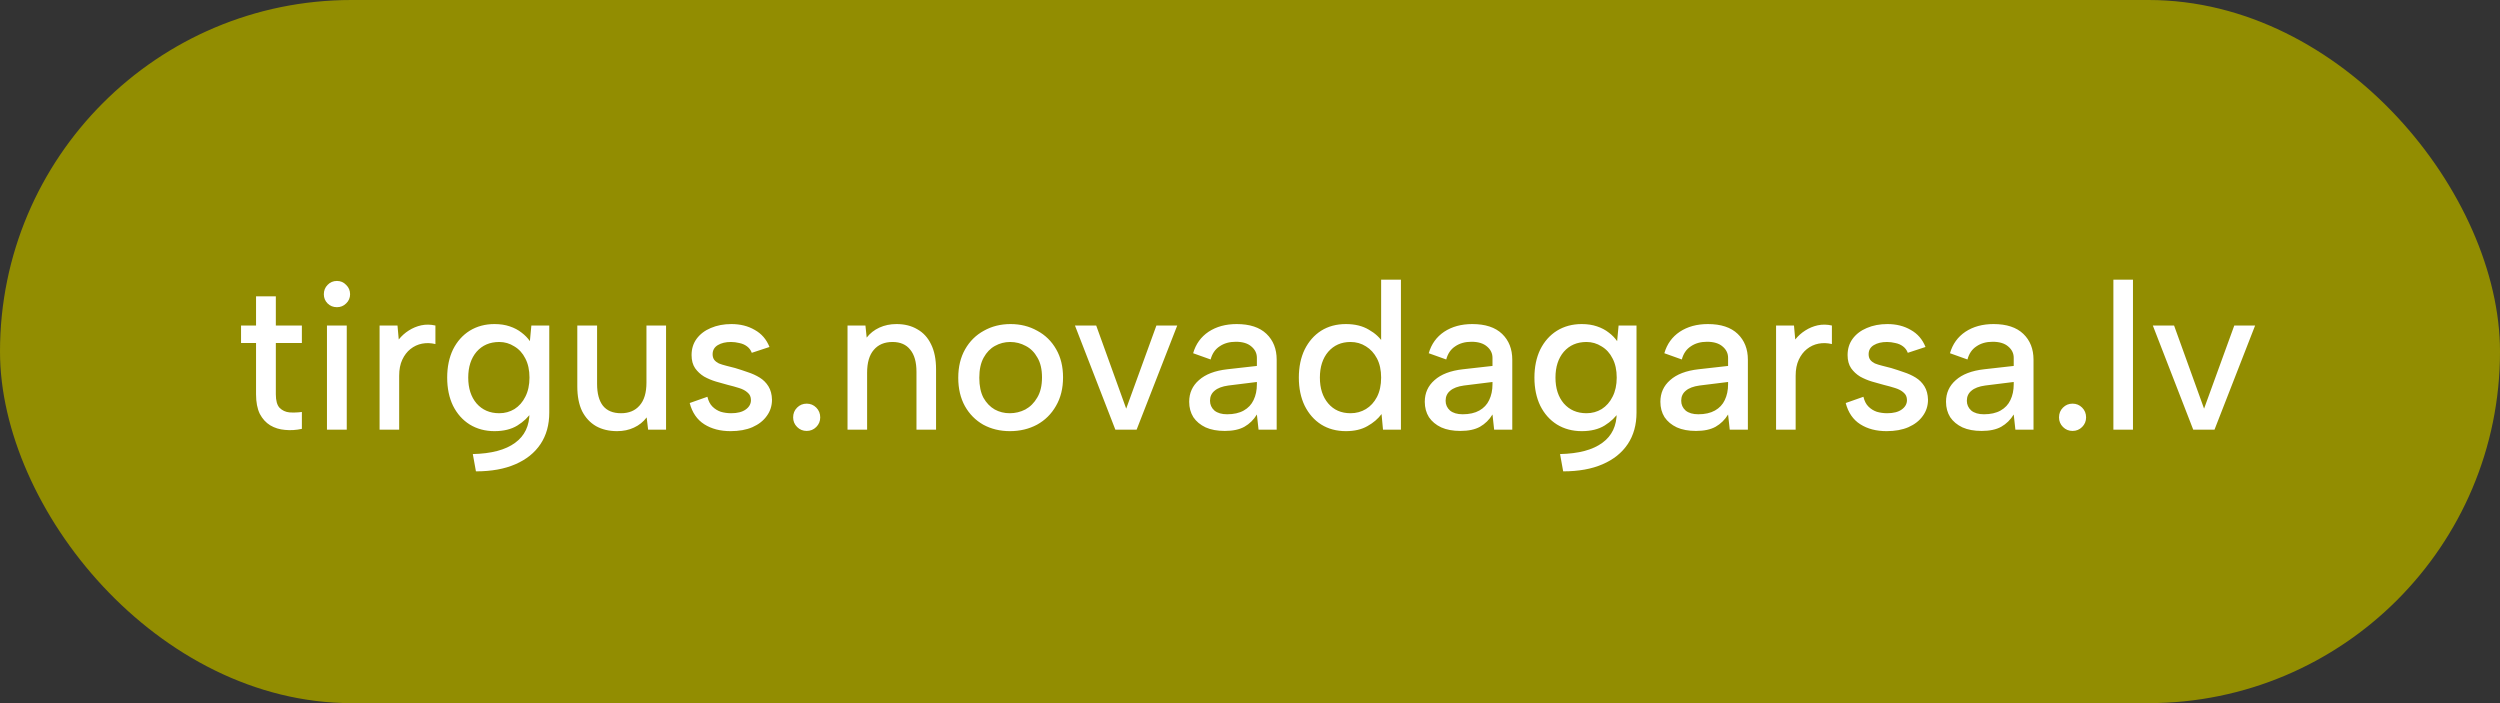<svg width="192" height="54" viewBox="0 0 192 54" fill="none" xmlns="http://www.w3.org/2000/svg">
<rect x="0" y="0" width="192" height="54" fill="#333333" stroke="none"/>
<rect width="192" height="54" rx="27" fill="#928D01"/>
<path d="M19.664 25V22.76H21.184V25H23.184V26.344H21.184V30.28C21.184 30.771 21.28 31.117 21.472 31.32C21.675 31.523 21.925 31.64 22.224 31.672C22.533 31.693 22.853 31.683 23.184 31.64V32.936C22.747 33.032 22.315 33.059 21.888 33.016C21.472 32.984 21.093 32.867 20.752 32.664C20.421 32.461 20.155 32.168 19.952 31.784C19.76 31.389 19.664 30.888 19.664 30.28V26.344H18.512V25H19.664ZM25.111 25H26.631V33H25.111V25ZM25.879 23.592C25.591 23.592 25.351 23.496 25.159 23.304C24.967 23.112 24.871 22.877 24.871 22.6C24.871 22.312 24.967 22.072 25.159 21.88C25.351 21.677 25.591 21.576 25.879 21.576C26.156 21.576 26.391 21.677 26.583 21.88C26.785 22.072 26.887 22.312 26.887 22.6C26.887 22.877 26.785 23.112 26.583 23.304C26.391 23.496 26.156 23.592 25.879 23.592ZM29.152 25H30.528L30.624 26.072C30.848 25.795 31.104 25.565 31.392 25.384C31.691 25.192 32.011 25.059 32.352 24.984C32.704 24.909 33.067 24.915 33.44 25V26.424C33.088 26.339 32.747 26.328 32.416 26.392C32.085 26.456 31.787 26.595 31.52 26.808C31.264 27.011 31.056 27.283 30.896 27.624C30.736 27.965 30.656 28.376 30.656 28.856V33H29.152V25ZM40.808 25H42.184V31.688C42.184 32.627 41.96 33.432 41.512 34.104C41.064 34.776 40.419 35.293 39.576 35.656C38.744 36.019 37.736 36.2 36.552 36.2L36.312 34.872C37.742 34.84 38.824 34.552 39.56 34.008C40.296 33.475 40.664 32.701 40.664 31.688V31.608L40.84 31.624C40.584 32.029 40.216 32.381 39.736 32.68C39.267 32.968 38.68 33.112 37.976 33.112C37.262 33.112 36.627 32.941 36.072 32.6C35.528 32.259 35.102 31.779 34.792 31.16C34.494 30.541 34.344 29.821 34.344 29C34.344 28.179 34.494 27.459 34.792 26.84C35.102 26.221 35.528 25.741 36.072 25.4C36.627 25.059 37.262 24.888 37.976 24.888C38.414 24.888 38.803 24.947 39.144 25.064C39.496 25.181 39.8 25.341 40.056 25.544C40.312 25.736 40.526 25.955 40.696 26.2L40.808 25ZM35.96 29C35.96 29.821 36.174 30.483 36.6 30.984C37.038 31.485 37.619 31.736 38.344 31.736C38.771 31.736 39.16 31.629 39.512 31.416C39.864 31.192 40.142 30.877 40.344 30.472C40.558 30.056 40.664 29.565 40.664 29C40.664 28.424 40.558 27.933 40.344 27.528C40.142 27.123 39.859 26.813 39.496 26.6C39.144 26.376 38.76 26.264 38.344 26.264C37.619 26.264 37.038 26.515 36.6 27.016C36.174 27.517 35.96 28.179 35.96 29ZM51.153 33H49.776L49.664 32.056C49.408 32.397 49.083 32.659 48.688 32.84C48.304 33.021 47.873 33.112 47.392 33.112C46.774 33.112 46.235 32.984 45.776 32.728C45.318 32.461 44.961 32.077 44.705 31.576C44.459 31.064 44.337 30.429 44.337 29.672V25H45.856V29.48C45.856 30.216 46.006 30.776 46.304 31.16C46.614 31.544 47.078 31.736 47.697 31.736C48.304 31.736 48.779 31.539 49.12 31.144C49.472 30.749 49.648 30.163 49.648 29.384V25H51.153V33ZM54.329 30.472C54.404 30.792 54.532 31.043 54.713 31.224C54.895 31.405 55.108 31.539 55.353 31.624C55.609 31.699 55.876 31.736 56.153 31.736C56.633 31.736 57.007 31.64 57.273 31.448C57.54 31.256 57.673 31.016 57.673 30.728C57.673 30.483 57.588 30.291 57.417 30.152C57.257 30.003 57.039 29.885 56.761 29.8C56.495 29.715 56.207 29.635 55.897 29.56C55.62 29.485 55.316 29.4 54.985 29.304C54.665 29.208 54.361 29.08 54.073 28.92C53.796 28.749 53.567 28.536 53.385 28.28C53.204 28.013 53.113 27.677 53.113 27.272C53.113 26.792 53.241 26.376 53.497 26.024C53.764 25.661 54.127 25.384 54.585 25.192C55.055 24.989 55.583 24.888 56.169 24.888C56.852 24.888 57.449 25.037 57.961 25.336C58.484 25.624 58.863 26.061 59.097 26.648L57.737 27.096C57.663 26.893 57.54 26.728 57.369 26.6C57.199 26.472 57.001 26.387 56.777 26.344C56.564 26.291 56.351 26.264 56.137 26.264C55.732 26.264 55.396 26.344 55.129 26.504C54.863 26.664 54.729 26.899 54.729 27.208C54.729 27.379 54.772 27.523 54.857 27.64C54.943 27.747 55.06 27.837 55.209 27.912C55.369 27.976 55.556 28.035 55.769 28.088C55.983 28.141 56.212 28.2 56.457 28.264C56.777 28.36 57.103 28.467 57.433 28.584C57.764 28.691 58.068 28.829 58.345 29C58.623 29.171 58.847 29.395 59.017 29.672C59.188 29.949 59.279 30.291 59.289 30.696C59.289 31.165 59.156 31.581 58.889 31.944C58.633 32.307 58.265 32.595 57.785 32.808C57.316 33.011 56.756 33.112 56.105 33.112C55.316 33.112 54.644 32.936 54.089 32.584C53.535 32.232 53.161 31.688 52.969 30.952L54.329 30.472ZM61.953 33.096C61.665 33.096 61.419 32.995 61.217 32.792C61.014 32.589 60.913 32.344 60.913 32.056C60.913 31.757 61.014 31.507 61.217 31.304C61.419 31.101 61.665 31 61.953 31C62.241 31 62.486 31.101 62.689 31.304C62.891 31.507 62.993 31.757 62.993 32.056C62.993 32.344 62.891 32.589 62.689 32.792C62.486 32.995 62.241 33.096 61.953 33.096ZM65.09 25H66.466L66.561 25.928C66.817 25.597 67.143 25.341 67.537 25.16C67.932 24.979 68.37 24.888 68.85 24.888C69.468 24.888 70.001 25.021 70.45 25.288C70.908 25.544 71.26 25.928 71.505 26.44C71.761 26.952 71.889 27.592 71.889 28.36V33H70.385V28.552C70.385 27.805 70.225 27.24 69.906 26.856C69.596 26.461 69.143 26.264 68.546 26.264C67.927 26.264 67.447 26.467 67.106 26.872C66.764 27.267 66.594 27.853 66.594 28.632V33H65.09V25ZM77.562 33.112C76.805 33.112 76.122 32.947 75.514 32.616C74.917 32.275 74.448 31.8 74.106 31.192C73.765 30.573 73.594 29.848 73.594 29.016C73.594 28.173 73.77 27.443 74.122 26.824C74.474 26.205 74.954 25.731 75.562 25.4C76.17 25.059 76.853 24.888 77.61 24.888C78.368 24.888 79.05 25.059 79.658 25.4C80.277 25.731 80.762 26.205 81.114 26.824C81.466 27.432 81.642 28.152 81.642 28.984C81.642 29.827 81.461 30.557 81.098 31.176C80.746 31.795 80.261 32.275 79.642 32.616C79.024 32.947 78.33 33.112 77.562 33.112ZM77.546 31.736C77.973 31.736 78.373 31.64 78.746 31.448C79.12 31.245 79.424 30.941 79.658 30.536C79.904 30.131 80.026 29.613 80.026 28.984C80.026 28.365 79.909 27.859 79.674 27.464C79.45 27.059 79.152 26.76 78.778 26.568C78.405 26.365 78.005 26.264 77.578 26.264C77.162 26.264 76.773 26.365 76.41 26.568C76.058 26.76 75.77 27.059 75.546 27.464C75.322 27.869 75.21 28.387 75.21 29.016C75.21 29.635 75.317 30.147 75.53 30.552C75.754 30.947 76.042 31.245 76.394 31.448C76.746 31.64 77.13 31.736 77.546 31.736ZM84.188 25L86.492 31.384L88.812 25H90.412L87.292 33H85.66L82.556 25H84.188ZM96.657 33L96.529 31.832C96.284 32.237 95.964 32.552 95.569 32.776C95.185 32.989 94.684 33.096 94.065 33.096C93.489 33.096 92.998 33.005 92.593 32.824C92.188 32.632 91.873 32.371 91.649 32.04C91.436 31.699 91.329 31.304 91.329 30.856C91.329 30.184 91.58 29.629 92.081 29.192C92.582 28.744 93.308 28.467 94.257 28.36L96.529 28.104V27.48C96.529 27.139 96.39 26.851 96.113 26.616C95.836 26.371 95.436 26.248 94.913 26.248C94.422 26.248 94.006 26.365 93.665 26.6C93.324 26.824 93.094 27.16 92.977 27.608L91.633 27.128C91.836 26.424 92.23 25.875 92.817 25.48C93.414 25.085 94.134 24.888 94.977 24.888C95.98 24.888 96.742 25.139 97.265 25.64C97.788 26.141 98.049 26.803 98.049 27.624V33H96.657ZM96.529 29.336L94.337 29.608C93.868 29.672 93.516 29.805 93.281 30.008C93.046 30.2 92.929 30.456 92.929 30.776C92.929 31.075 93.041 31.325 93.265 31.528C93.5 31.72 93.825 31.816 94.241 31.816C94.753 31.816 95.18 31.72 95.521 31.528C95.862 31.336 96.113 31.069 96.273 30.728C96.444 30.376 96.529 29.971 96.529 29.512V29.336ZM106.247 26.36L106.071 26.408V21.48H107.591V33H106.215L106.103 31.8C105.836 32.163 105.473 32.472 105.015 32.728C104.567 32.984 104.017 33.112 103.367 33.112C102.641 33.112 102.007 32.941 101.463 32.6C100.929 32.259 100.508 31.779 100.199 31.16C99.9 30.541 99.751 29.821 99.751 29C99.751 28.179 99.9 27.459 100.199 26.84C100.508 26.221 100.929 25.741 101.463 25.4C102.007 25.059 102.641 24.888 103.367 24.888C104.06 24.888 104.647 25.032 105.127 25.32C105.617 25.597 105.991 25.944 106.247 26.36ZM101.367 29C101.367 29.821 101.58 30.483 102.007 30.984C102.433 31.485 103.004 31.736 103.719 31.736C104.156 31.736 104.551 31.629 104.903 31.416C105.255 31.203 105.537 30.893 105.751 30.488C105.964 30.072 106.071 29.576 106.071 29C106.071 28.424 105.964 27.933 105.751 27.528C105.537 27.123 105.255 26.813 104.903 26.6C104.551 26.376 104.156 26.264 103.719 26.264C103.015 26.264 102.444 26.515 102.007 27.016C101.58 27.517 101.367 28.179 101.367 29ZM114.751 33L114.623 31.832C114.377 32.237 114.057 32.552 113.663 32.776C113.279 32.989 112.777 33.096 112.159 33.096C111.583 33.096 111.092 33.005 110.687 32.824C110.281 32.632 109.967 32.371 109.743 32.04C109.529 31.699 109.423 31.304 109.423 30.856C109.423 30.184 109.673 29.629 110.175 29.192C110.676 28.744 111.401 28.467 112.351 28.36L114.623 28.104V27.48C114.623 27.139 114.484 26.851 114.207 26.616C113.929 26.371 113.529 26.248 113.007 26.248C112.516 26.248 112.1 26.365 111.759 26.6C111.417 26.824 111.188 27.16 111.071 27.608L109.727 27.128C109.929 26.424 110.324 25.875 110.911 25.48C111.508 25.085 112.228 24.888 113.071 24.888C114.073 24.888 114.836 25.139 115.359 25.64C115.881 26.141 116.143 26.803 116.143 27.624V33H114.751ZM114.623 29.336L112.431 29.608C111.961 29.672 111.609 29.805 111.375 30.008C111.14 30.2 111.023 30.456 111.023 30.776C111.023 31.075 111.135 31.325 111.359 31.528C111.593 31.72 111.919 31.816 112.335 31.816C112.847 31.816 113.273 31.72 113.615 31.528C113.956 31.336 114.207 31.069 114.367 30.728C114.537 30.376 114.623 29.971 114.623 29.512V29.336ZM124.308 25H125.684V31.688C125.684 32.627 125.46 33.432 125.012 34.104C124.564 34.776 123.919 35.293 123.076 35.656C122.244 36.019 121.236 36.2 120.052 36.2L119.812 34.872C121.242 34.84 122.324 34.552 123.06 34.008C123.796 33.475 124.164 32.701 124.164 31.688V31.608L124.34 31.624C124.084 32.029 123.716 32.381 123.236 32.68C122.767 32.968 122.18 33.112 121.476 33.112C120.762 33.112 120.127 32.941 119.572 32.6C119.028 32.259 118.602 31.779 118.292 31.16C117.994 30.541 117.844 29.821 117.844 29C117.844 28.179 117.994 27.459 118.292 26.84C118.602 26.221 119.028 25.741 119.572 25.4C120.127 25.059 120.762 24.888 121.476 24.888C121.914 24.888 122.303 24.947 122.644 25.064C122.996 25.181 123.3 25.341 123.556 25.544C123.812 25.736 124.026 25.955 124.196 26.2L124.308 25ZM119.46 29C119.46 29.821 119.674 30.483 120.1 30.984C120.538 31.485 121.119 31.736 121.844 31.736C122.271 31.736 122.66 31.629 123.012 31.416C123.364 31.192 123.642 30.877 123.844 30.472C124.058 30.056 124.164 29.565 124.164 29C124.164 28.424 124.058 27.933 123.844 27.528C123.642 27.123 123.359 26.813 122.996 26.6C122.644 26.376 122.26 26.264 121.844 26.264C121.119 26.264 120.538 26.515 120.1 27.016C119.674 27.517 119.46 28.179 119.46 29ZM132.845 33L132.717 31.832C132.471 32.237 132.151 32.552 131.757 32.776C131.373 32.989 130.871 33.096 130.253 33.096C129.677 33.096 129.186 33.005 128.781 32.824C128.375 32.632 128.061 32.371 127.837 32.04C127.623 31.699 127.517 31.304 127.517 30.856C127.517 30.184 127.767 29.629 128.269 29.192C128.77 28.744 129.495 28.467 130.445 28.36L132.717 28.104V27.48C132.717 27.139 132.578 26.851 132.301 26.616C132.023 26.371 131.623 26.248 131.101 26.248C130.61 26.248 130.194 26.365 129.853 26.6C129.511 26.824 129.282 27.16 129.164 27.608L127.821 27.128C128.023 26.424 128.418 25.875 129.005 25.48C129.602 25.085 130.322 24.888 131.165 24.888C132.167 24.888 132.93 25.139 133.453 25.64C133.975 26.141 134.237 26.803 134.237 27.624V33H132.845ZM132.717 29.336L130.525 29.608C130.055 29.672 129.703 29.805 129.469 30.008C129.234 30.2 129.117 30.456 129.117 30.776C129.117 31.075 129.229 31.325 129.453 31.528C129.687 31.72 130.013 31.816 130.429 31.816C130.941 31.816 131.367 31.72 131.709 31.528C132.05 31.336 132.301 31.069 132.461 30.728C132.631 30.376 132.717 29.971 132.717 29.512V29.336ZM136.402 25H137.778L137.874 26.072C138.098 25.795 138.354 25.565 138.642 25.384C138.941 25.192 139.261 25.059 139.602 24.984C139.954 24.909 140.317 24.915 140.69 25V26.424C140.338 26.339 139.997 26.328 139.666 26.392C139.335 26.456 139.037 26.595 138.77 26.808C138.514 27.011 138.306 27.283 138.146 27.624C137.986 27.965 137.906 28.376 137.906 28.856V33H136.402V25ZM143.111 30.472C143.185 30.792 143.313 31.043 143.495 31.224C143.676 31.405 143.889 31.539 144.135 31.624C144.391 31.699 144.657 31.736 144.935 31.736C145.415 31.736 145.788 31.64 146.055 31.448C146.321 31.256 146.455 31.016 146.455 30.728C146.455 30.483 146.369 30.291 146.199 30.152C146.039 30.003 145.82 29.885 145.543 29.8C145.276 29.715 144.988 29.635 144.679 29.56C144.401 29.485 144.097 29.4 143.767 29.304C143.447 29.208 143.143 29.08 142.855 28.92C142.577 28.749 142.348 28.536 142.167 28.28C141.985 28.013 141.895 27.677 141.895 27.272C141.895 26.792 142.023 26.376 142.279 26.024C142.545 25.661 142.908 25.384 143.367 25.192C143.836 24.989 144.364 24.888 144.951 24.888C145.633 24.888 146.231 25.037 146.743 25.336C147.265 25.624 147.644 26.061 147.879 26.648L146.519 27.096C146.444 26.893 146.321 26.728 146.151 26.6C145.98 26.472 145.783 26.387 145.559 26.344C145.345 26.291 145.132 26.264 144.919 26.264C144.513 26.264 144.177 26.344 143.911 26.504C143.644 26.664 143.511 26.899 143.511 27.208C143.511 27.379 143.553 27.523 143.639 27.64C143.724 27.747 143.841 27.837 143.991 27.912C144.151 27.976 144.337 28.035 144.551 28.088C144.764 28.141 144.993 28.2 145.239 28.264C145.559 28.36 145.884 28.467 146.215 28.584C146.545 28.691 146.849 28.829 147.127 29C147.404 29.171 147.628 29.395 147.799 29.672C147.969 29.949 148.06 30.291 148.071 30.696C148.071 31.165 147.937 31.581 147.671 31.944C147.415 32.307 147.047 32.595 146.567 32.808C146.097 33.011 145.537 33.112 144.887 33.112C144.097 33.112 143.425 32.936 142.871 32.584C142.316 32.232 141.943 31.688 141.751 30.952L143.111 30.472ZM154.782 33L154.654 31.832C154.409 32.237 154.089 32.552 153.694 32.776C153.31 32.989 152.809 33.096 152.19 33.096C151.614 33.096 151.123 33.005 150.718 32.824C150.313 32.632 149.998 32.371 149.774 32.04C149.561 31.699 149.454 31.304 149.454 30.856C149.454 30.184 149.705 29.629 150.206 29.192C150.707 28.744 151.433 28.467 152.382 28.36L154.654 28.104V27.48C154.654 27.139 154.515 26.851 154.238 26.616C153.961 26.371 153.561 26.248 153.038 26.248C152.547 26.248 152.131 26.365 151.79 26.6C151.449 26.824 151.219 27.16 151.102 27.608L149.758 27.128C149.961 26.424 150.355 25.875 150.942 25.48C151.539 25.085 152.259 24.888 153.102 24.888C154.105 24.888 154.867 25.139 155.39 25.64C155.913 26.141 156.174 26.803 156.174 27.624V33H154.782ZM154.654 29.336L152.462 29.608C151.993 29.672 151.641 29.805 151.406 30.008C151.171 30.2 151.054 30.456 151.054 30.776C151.054 31.075 151.166 31.325 151.39 31.528C151.625 31.72 151.95 31.816 152.366 31.816C152.878 31.816 153.305 31.72 153.646 31.528C153.987 31.336 154.238 31.069 154.398 30.728C154.569 30.376 154.654 29.971 154.654 29.512V29.336ZM159.172 33.096C158.884 33.096 158.638 32.995 158.436 32.792C158.233 32.589 158.132 32.344 158.132 32.056C158.132 31.757 158.233 31.507 158.436 31.304C158.638 31.101 158.884 31 159.172 31C159.46 31 159.705 31.101 159.908 31.304C160.11 31.507 160.212 31.757 160.212 32.056C160.212 32.344 160.11 32.589 159.908 32.792C159.705 32.995 159.46 33.096 159.172 33.096ZM162.308 21.48H163.812V33H162.308V21.48ZM166.969 25L169.273 31.384L171.593 25H173.193L170.073 33H168.441L165.337 25H166.969Z" fill="white"/>
</svg>
